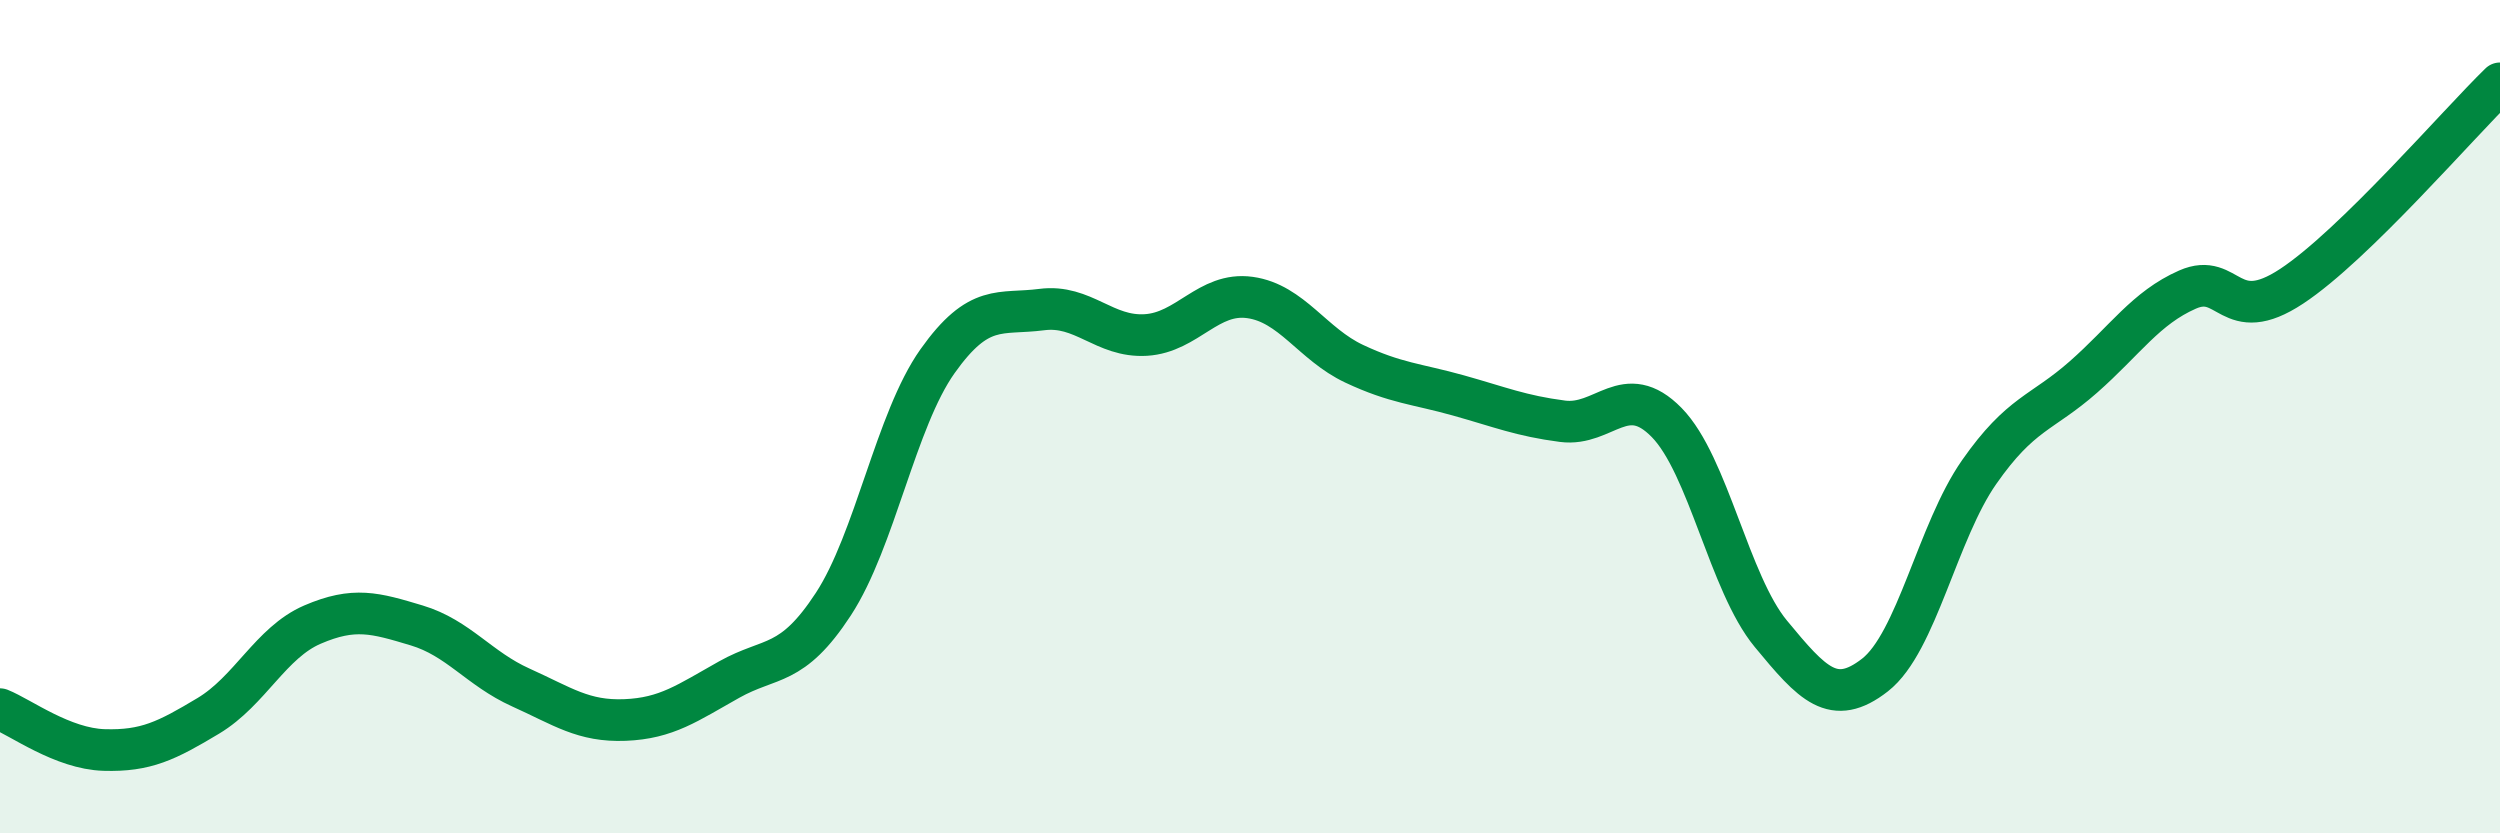 
    <svg width="60" height="20" viewBox="0 0 60 20" xmlns="http://www.w3.org/2000/svg">
      <path
        d="M 0,17.02 C 0.5,17.22 1.5,17.97 2.5,18 C 3.5,18.03 4,17.78 5,17.18 C 6,16.58 6.5,15.42 7.5,14.99 C 8.5,14.56 9,14.71 10,15.01 C 11,15.31 11.5,16.05 12.5,16.5 C 13.5,16.95 14,17.32 15,17.28 C 16,17.24 16.5,16.87 17.5,16.31 C 18.5,15.75 19,16.03 20,14.5 C 21,12.97 21.5,10.08 22.5,8.67 C 23.5,7.26 24,7.56 25,7.43 C 26,7.3 26.5,8.1 27.5,8.04 C 28.5,7.98 29,7 30,7.14 C 31,7.28 31.5,8.26 32.5,8.73 C 33.5,9.2 34,9.21 35,9.49 C 36,9.77 36.5,9.98 37.5,10.11 C 38.5,10.24 39,9.12 40,10.14 C 41,11.16 41.5,14 42.5,15.21 C 43.5,16.42 44,16.98 45,16.2 C 46,15.42 46.5,12.76 47.5,11.33 C 48.5,9.9 49,9.93 50,9.05 C 51,8.17 51.5,7.39 52.5,6.95 C 53.5,6.51 53.5,7.86 55,6.87 C 56.5,5.88 59,2.97 60,2L60 20L0 20Z"
        fill="#008740"
        opacity="0.1"
        stroke-linecap="round"
        stroke-linejoin="round"
      />
      <path
        d="M 0,17.02 C 0.5,17.22 1.5,17.97 2.5,18 C 3.5,18.03 4,17.78 5,17.18 C 6,16.58 6.5,15.42 7.5,14.99 C 8.5,14.56 9,14.71 10,15.01 C 11,15.31 11.5,16.05 12.5,16.5 C 13.5,16.95 14,17.32 15,17.28 C 16,17.24 16.5,16.87 17.5,16.31 C 18.5,15.75 19,16.03 20,14.5 C 21,12.97 21.5,10.08 22.5,8.67 C 23.5,7.26 24,7.56 25,7.43 C 26,7.3 26.5,8.1 27.5,8.04 C 28.5,7.98 29,7 30,7.14 C 31,7.28 31.5,8.26 32.5,8.73 C 33.5,9.2 34,9.21 35,9.49 C 36,9.77 36.5,9.98 37.5,10.11 C 38.5,10.24 39,9.12 40,10.14 C 41,11.16 41.5,14 42.5,15.21 C 43.5,16.42 44,16.98 45,16.2 C 46,15.42 46.5,12.76 47.5,11.33 C 48.5,9.9 49,9.93 50,9.05 C 51,8.17 51.5,7.39 52.5,6.95 C 53.5,6.51 53.5,7.86 55,6.87 C 56.5,5.88 59,2.97 60,2"
        stroke="#008740"
        stroke-width="1"
        fill="none"
        stroke-linecap="round"
        stroke-linejoin="round"
      />
    </svg>
  